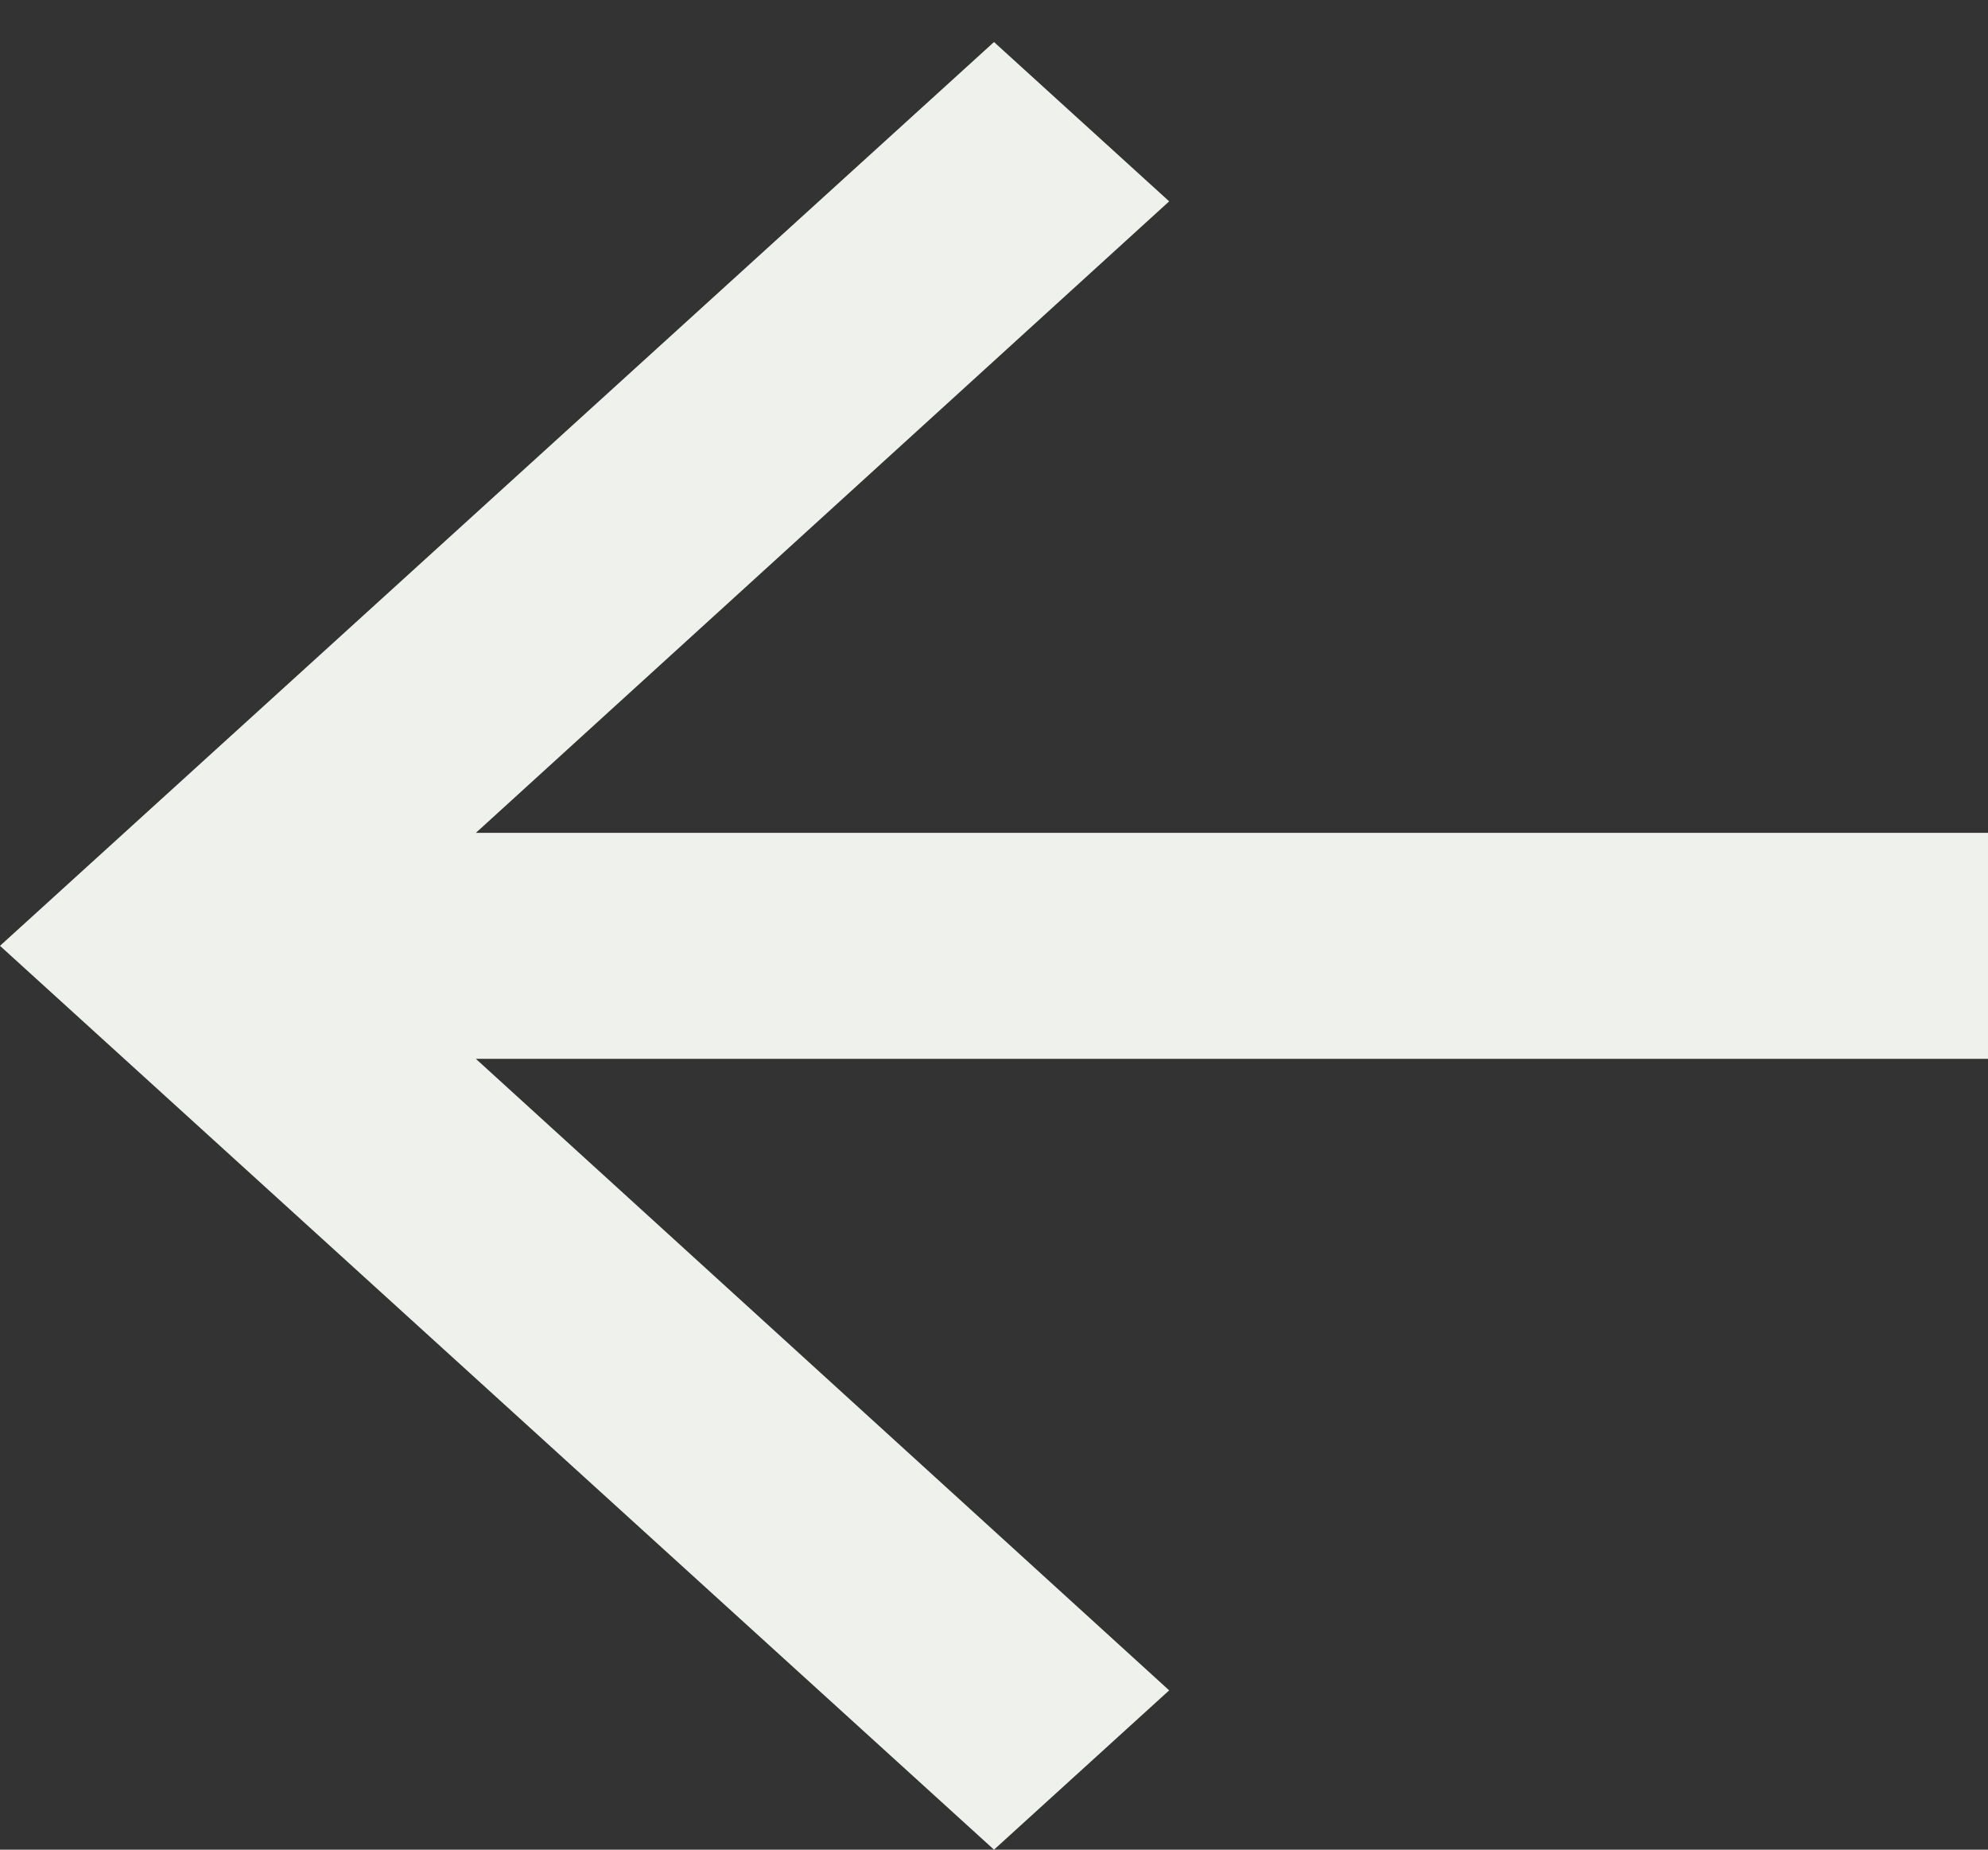 <svg width="43" height="40" viewBox="0 0 43 40" fill="none" xmlns="http://www.w3.org/2000/svg">
<rect x="0" y="0" width="43" height="40" fill="#333333" stroke="none"/>
<path d="M21.5 40L25.289 36.555L10.293 22.898H43V18.011H10.293L25.289 4.354L21.5 0.909L0 20.454L21.5 40Z" fill="#EEF1EC"/>
</svg>
